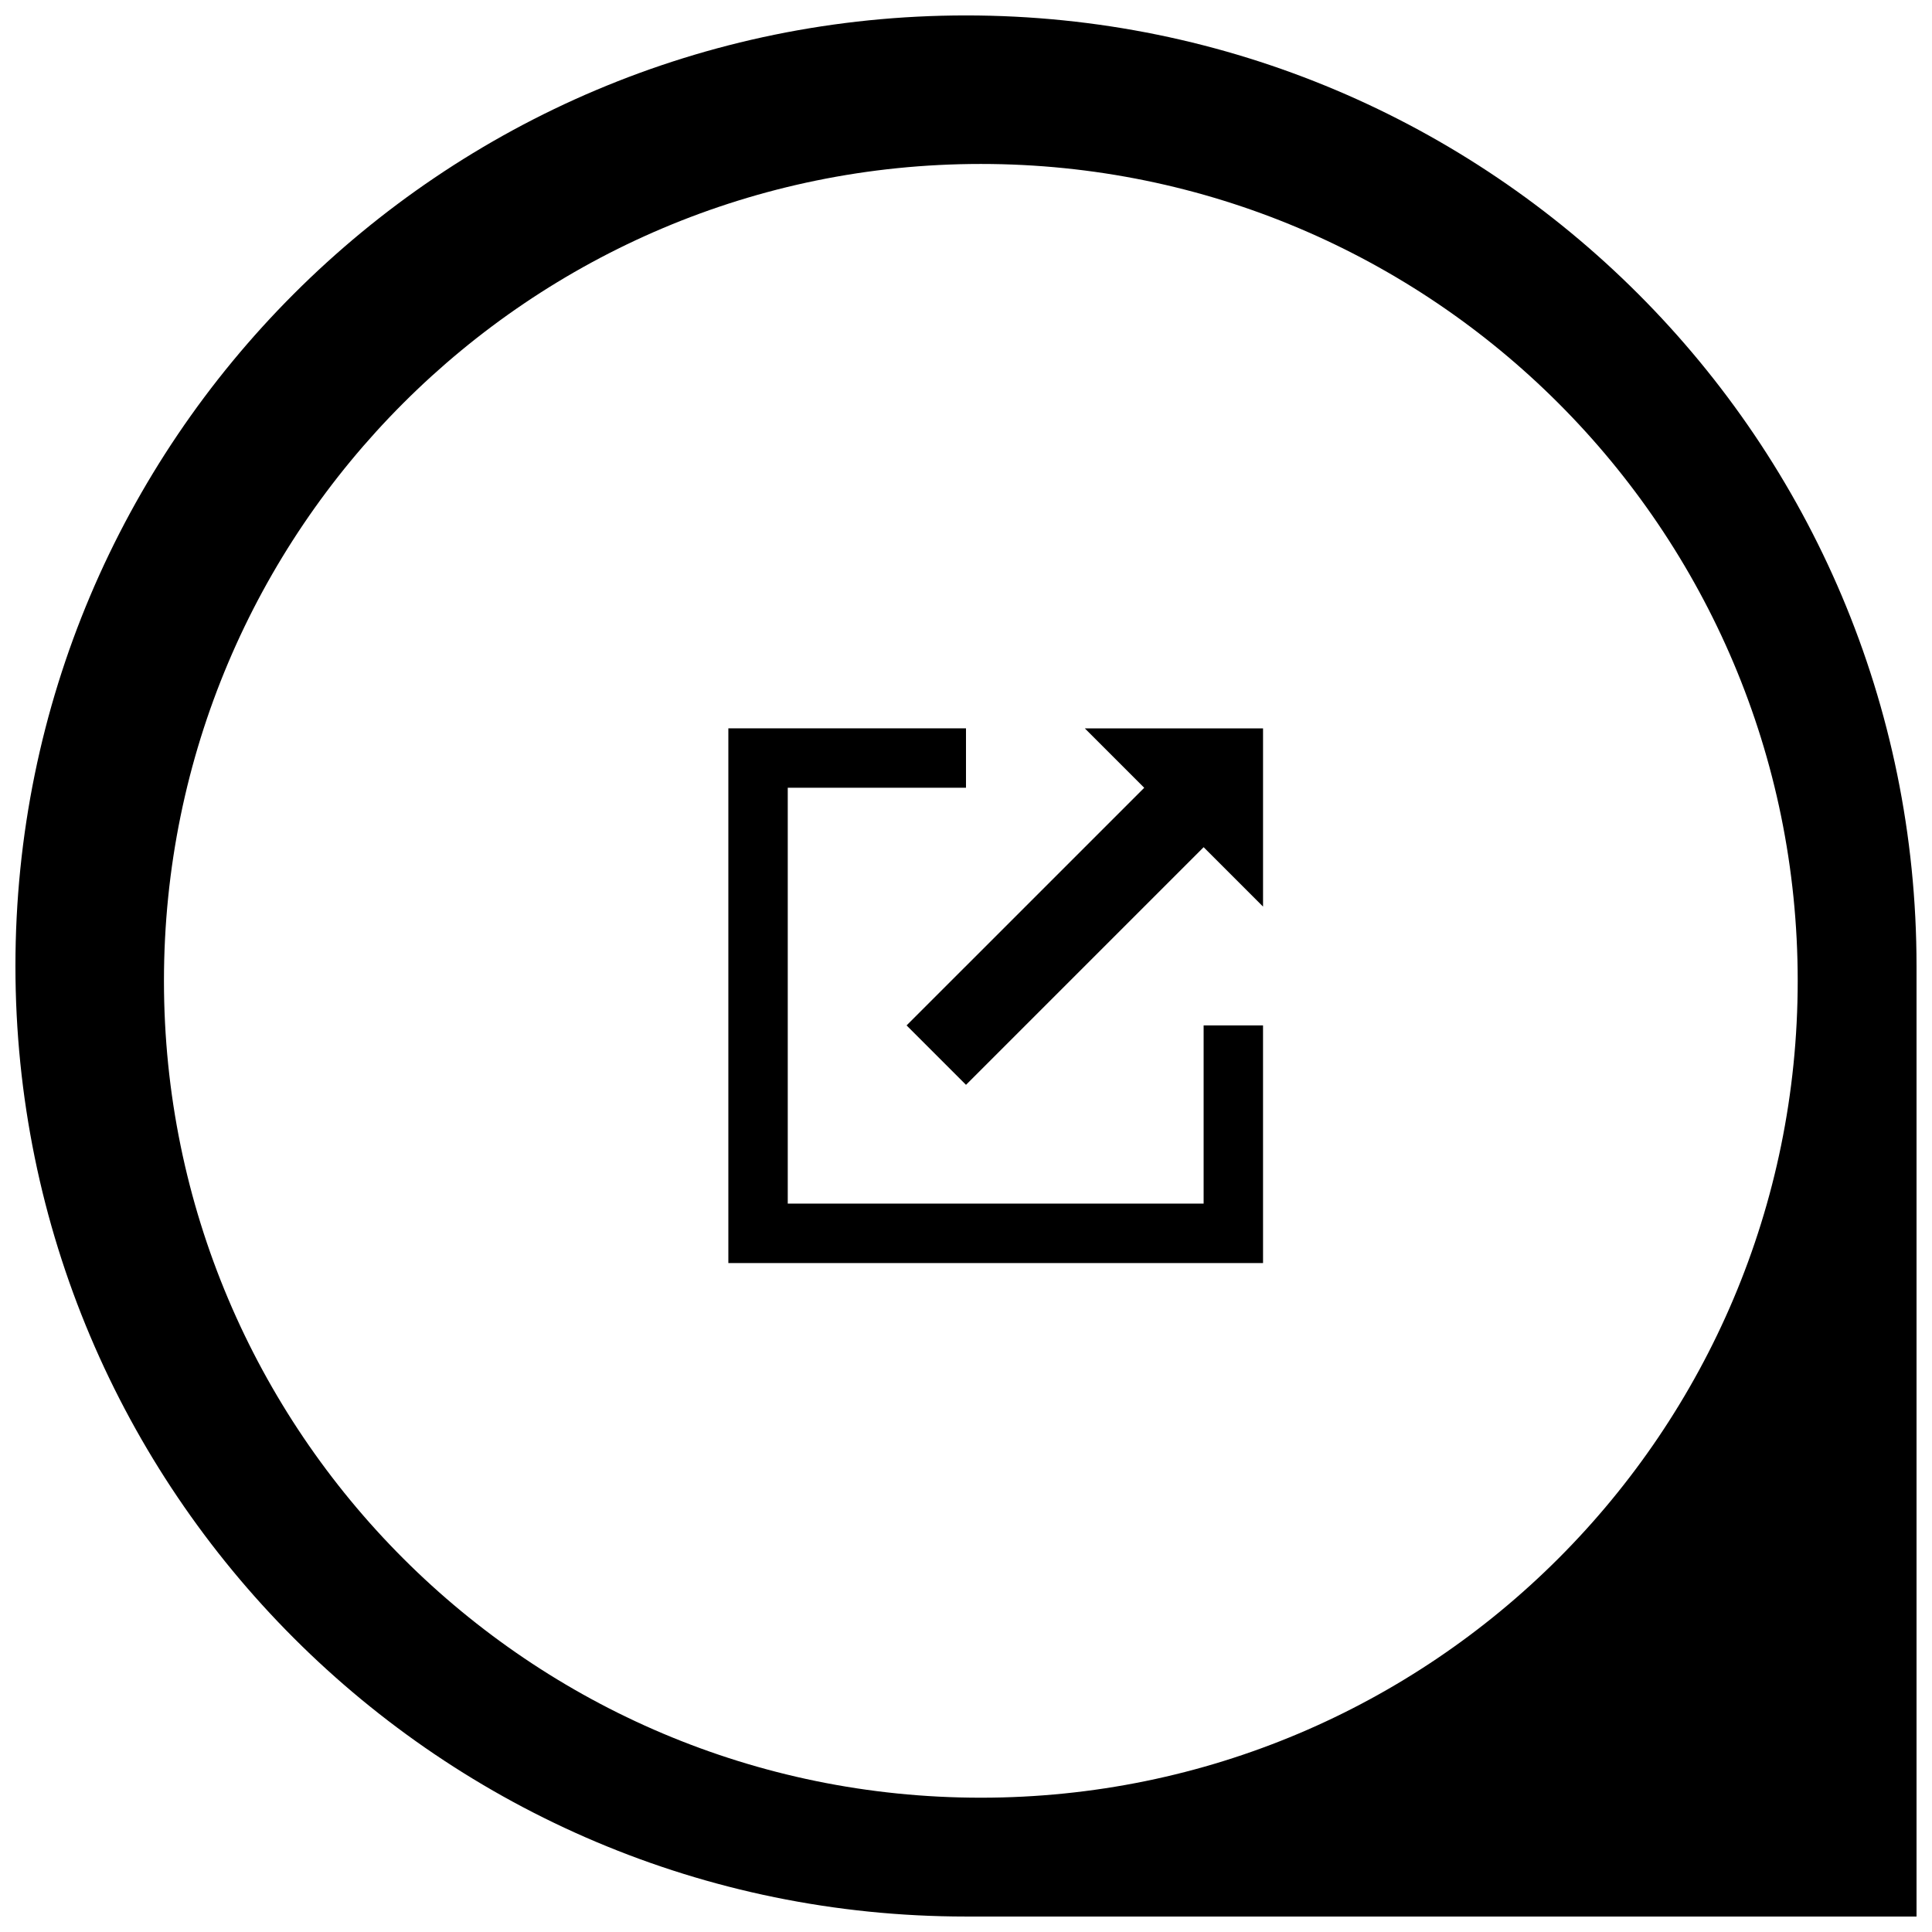 <?xml version="1.0" encoding="UTF-8"?>
<!-- Uploaded to: SVG Repo, www.svgrepo.com, Generator: SVG Repo Mixer Tools -->
<svg width="800px" height="800px" version="1.1" viewBox="144 144 512 512" xmlns="http://www.w3.org/2000/svg">
 <defs>
  <clipPath id="a">
   <path d="m148.09 148.09h503.81v503.81h-503.81z"/>
  </clipPath>
 </defs>
 <g clip-path="url(#a)">
  <path d="m651.9 400v251.9h-251.9c-139.12 0-251.91-112.78-251.91-251.9 0-139.12 112.78-251.91 251.91-251.91 139.12 0 251.9 112.78 251.9 251.91zm-247.97 220.41c119.56 0 216.48-96.922 216.48-216.48s-96.922-216.48-216.48-216.48-216.48 96.922-216.48 216.48 96.922 216.48 216.48 216.48z" fill-rule="evenodd"/>
 </g>
 <path d="m478.72 478.72h-141.7v-141.7h62.977v15.742h-47.234v110.21h110.21v-47.234h15.742zm-31.488-125.95-15.742-15.742h47.23v47.23l-15.742-15.742-62.977 62.977-15.746-15.746z"/>
</svg>